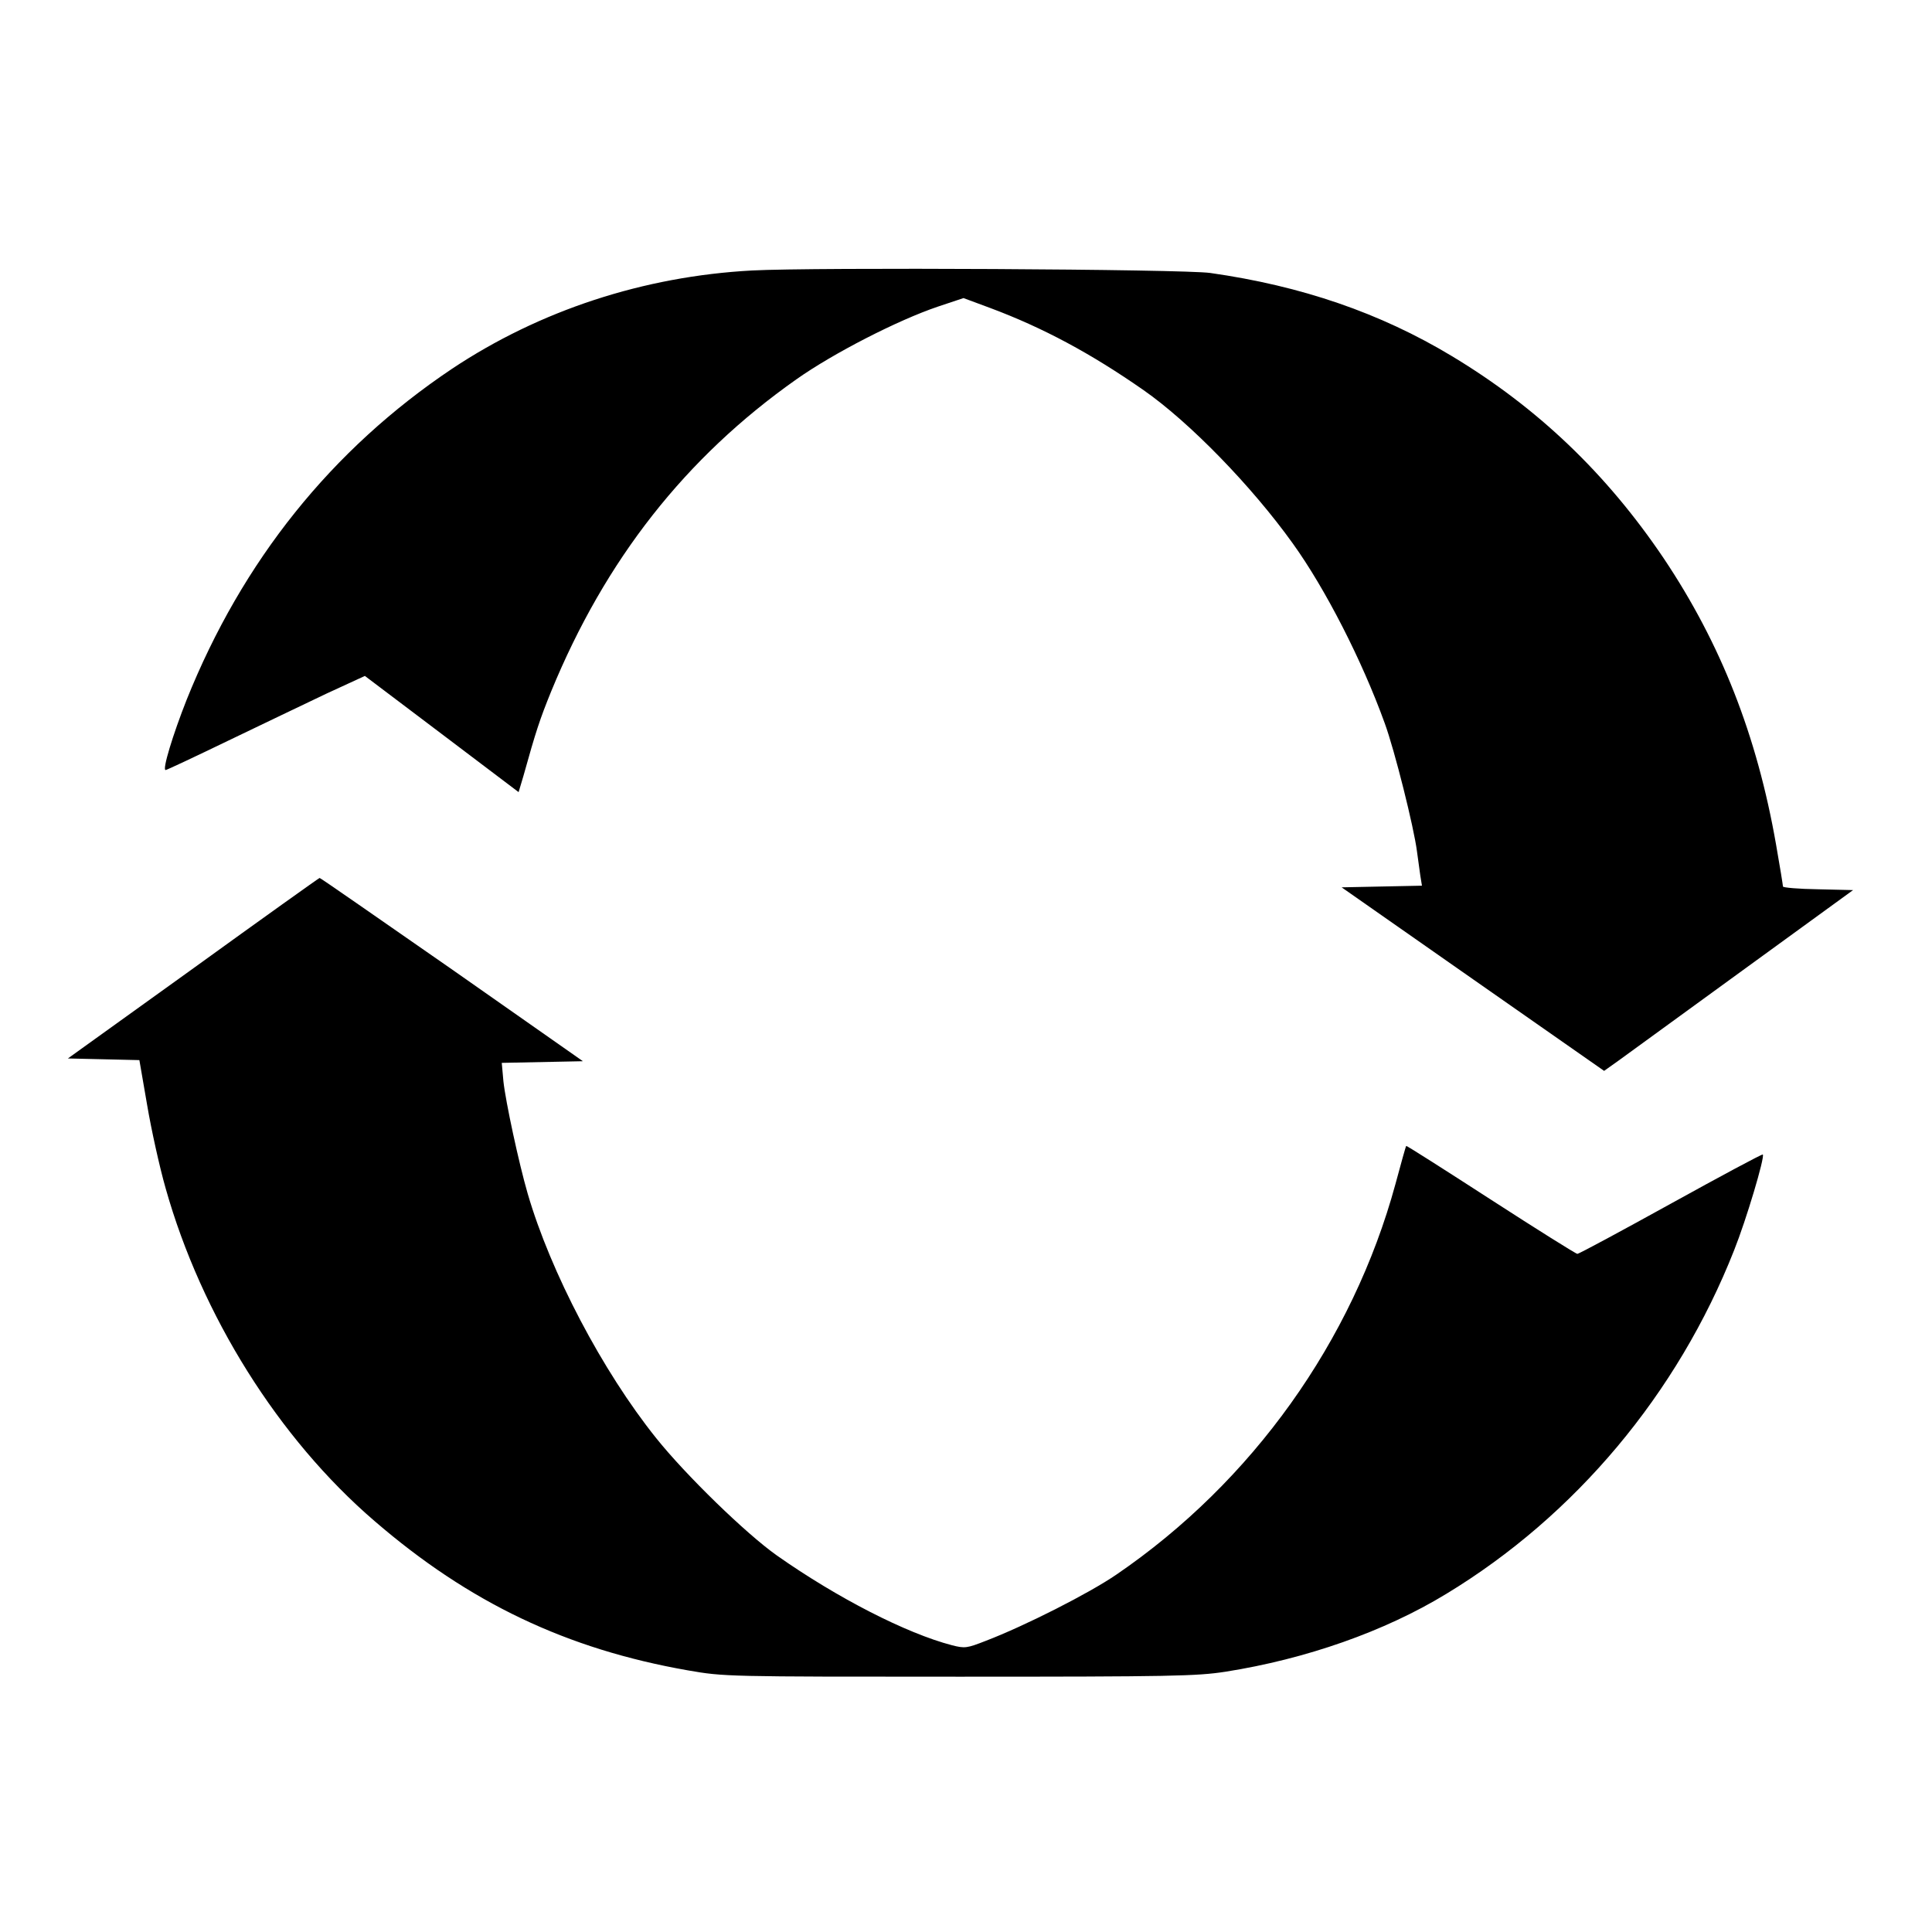 <?xml version="1.0" standalone="no"?>
<!DOCTYPE svg PUBLIC "-//W3C//DTD SVG 20010904//EN"
 "http://www.w3.org/TR/2001/REC-SVG-20010904/DTD/svg10.dtd">
<svg version="1.0" xmlns="http://www.w3.org/2000/svg"
 width="700pt" height="700pt" viewBox="0 0 700 700"
 preserveAspectRatio="xMidYMid meet">
<g transform="translate(0,700) scale(0.1,-0.1)"
fill="#000000" stroke="none">
<path d="M2725 6020 c-393 -21 -770 -145 -1087 -356 -436 -292 -760 -696 -962
-1200 -49 -124 -89 -254 -76 -254 4 0 106 48 226 106 121 58 281 135 357 171
l139 64 278 -210 279 -211 17 57 c46 165 60 207 101 308 196 477 487 848 889
1131 133 94 367 214 512 263 l93 31 97 -36 c190 -71 364 -164 556 -298 166
-116 391 -347 540 -555 118 -164 251 -424 333 -651 36 -98 106 -378 117 -465
4 -27 9 -67 12 -87 l6 -37 -146 -3 -145 -3 476 -333 475 -332 52 37 c29 21
232 169 451 328 l399 290 -127 3 c-70 1 -127 6 -127 10 0 4 -11 73 -25 152
-69 395 -200 728 -407 1037 -207 307 -457 546 -768 733 -259 156 -544 254
-875 301 -97 14 -1437 21 -1660 9z"/>
<path d="M701 3492 l-455 -327 130 -3 129 -3 28 -162 c15 -89 45 -225 67 -302
130 -461 409 -907 757 -1206 343 -296 696 -464 1135 -541 132 -23 139 -23 983
-23 771 0 861 2 965 18 292 46 577 146 800 282 467 283 838 725 1043 1245 44
110 112 338 104 347 -3 2 -152 -78 -333 -178 -181 -100 -333 -182 -339 -182
-5 0 -147 89 -314 197 -167 108 -305 196 -306 194 -2 -2 -19 -64 -39 -138
-155 -569 -519 -1079 -1011 -1415 -99 -68 -332 -186 -473 -240 -69 -27 -76
-28 -123 -16 -165 43 -415 171 -634 325 -112 79 -331 292 -438 426 -194 242
-382 600 -465 885 -32 110 -80 333 -88 407 l-6 67 147 3 147 3 -475 333 c-262
182 -477 332 -479 331 -2 0 -208 -147 -457 -327z"/>
</g>
</svg>

